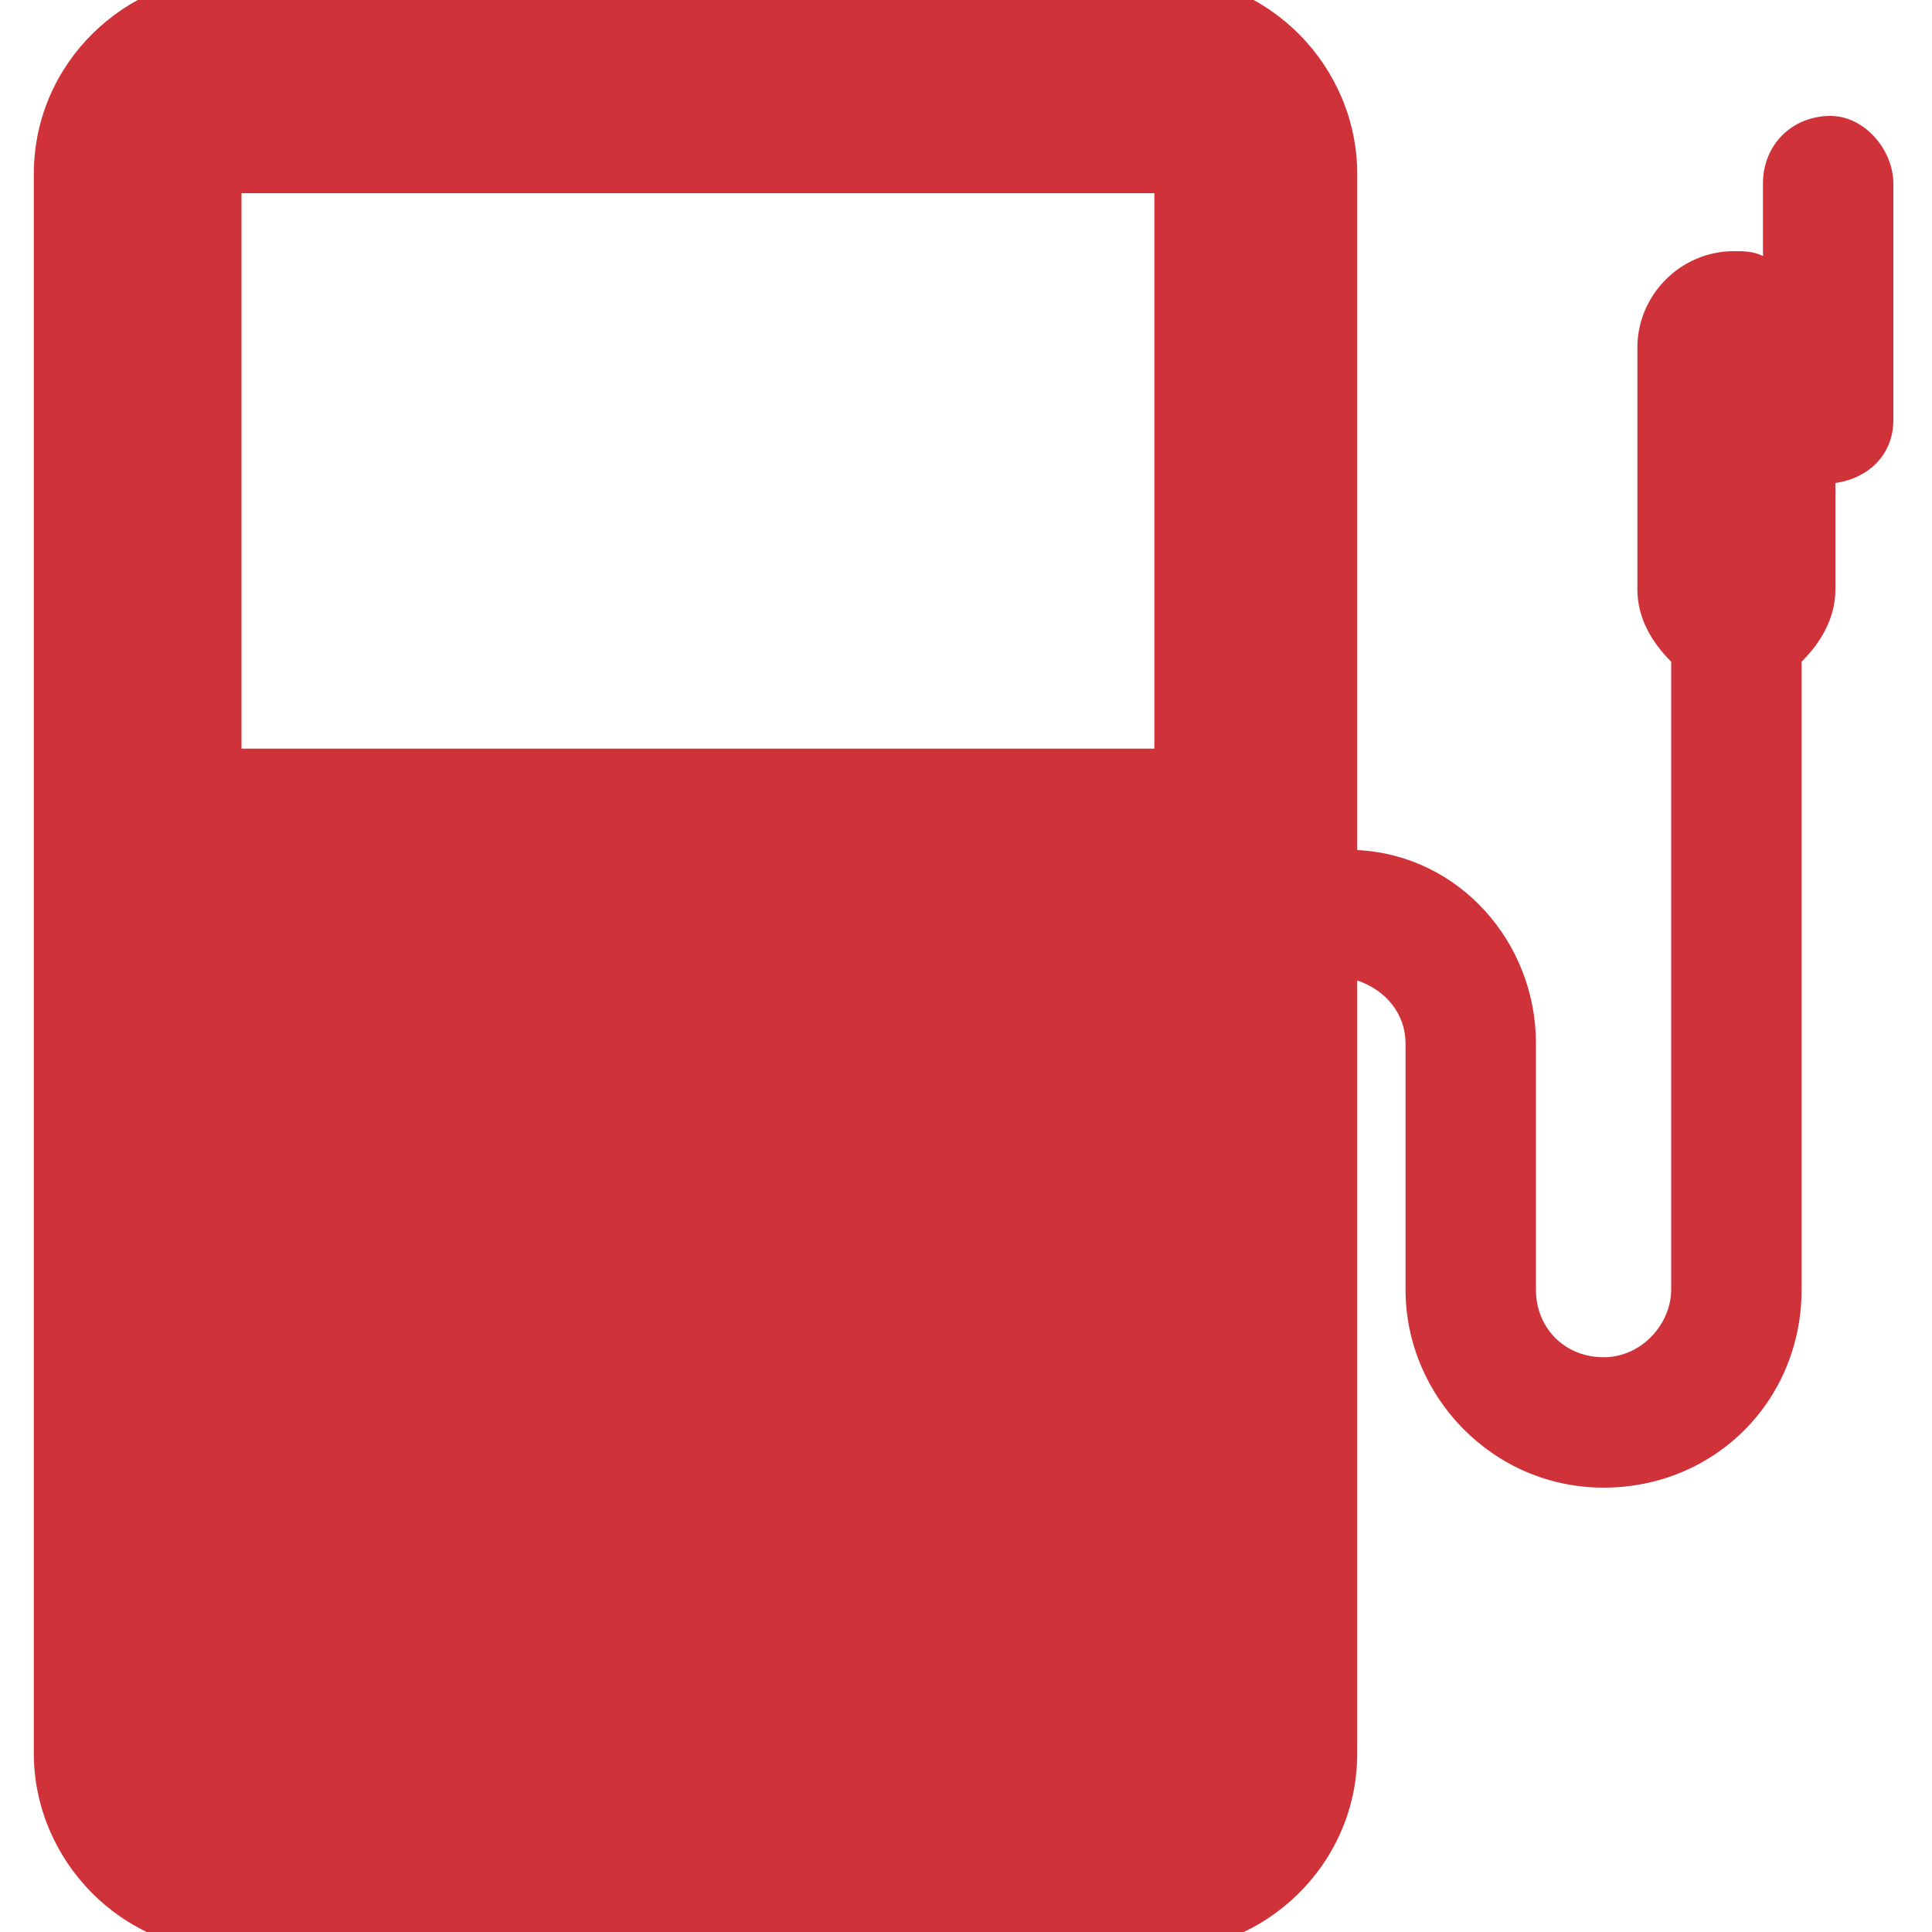 <?xml version="1.0" encoding="utf-8"?>
<!-- Generator: Adobe Illustrator 25.2.0, SVG Export Plug-In . SVG Version: 6.00 Build 0)  -->
<svg version="1.1" id="Layer_1" xmlns:v="https://vecta.io/nano"
	 xmlns="http://www.w3.org/2000/svg" xmlns:xlink="http://www.w3.org/1999/xlink" x="0px" y="0px" viewBox="0 0 40 40"
	 style="enable-background:new 0 0 40 40;" xml:space="preserve">
<style type="text/css">
	.st0{fill:#CF3339;}
</style>
<path class="st0" d="M37.9,2.4c-0.8,0-1.4,0.6-1.4,1.4v1.5c-0.2-0.1-0.4-0.1-0.6-0.1c-1.1,0-2,0.9-2,2v5c0,0.6,0.3,1.1,0.7,1.5v13
	c0,0.7-0.6,1.4-1.4,1.4s-1.4-0.6-1.4-1.4v-5.1c0-2.1-1.6-3.9-3.7-4v-14c0-2.2-1.8-4.1-4.1-4.1H4.8c-2.2,0-4.1,1.8-4.1,4.1v32.7
	c0,2.2,1.8,4.1,4.1,4.1h19.2c2.2,0,4.1-1.8,4.1-4.1v-16c0.6,0.2,1,0.7,1,1.3v5.1c0,2.2,1.8,4.1,4.1,4.1s4.1-1.8,4.1-4.1v-13
	c0.4-0.4,0.7-0.9,0.7-1.5v-2.2c0.7-0.1,1.2-0.6,1.2-1.3V3.8C39.2,3.1,38.6,2.4,37.9,2.4z M23.9,15.5H5V4h18.9V15.5z"/>
</svg>
